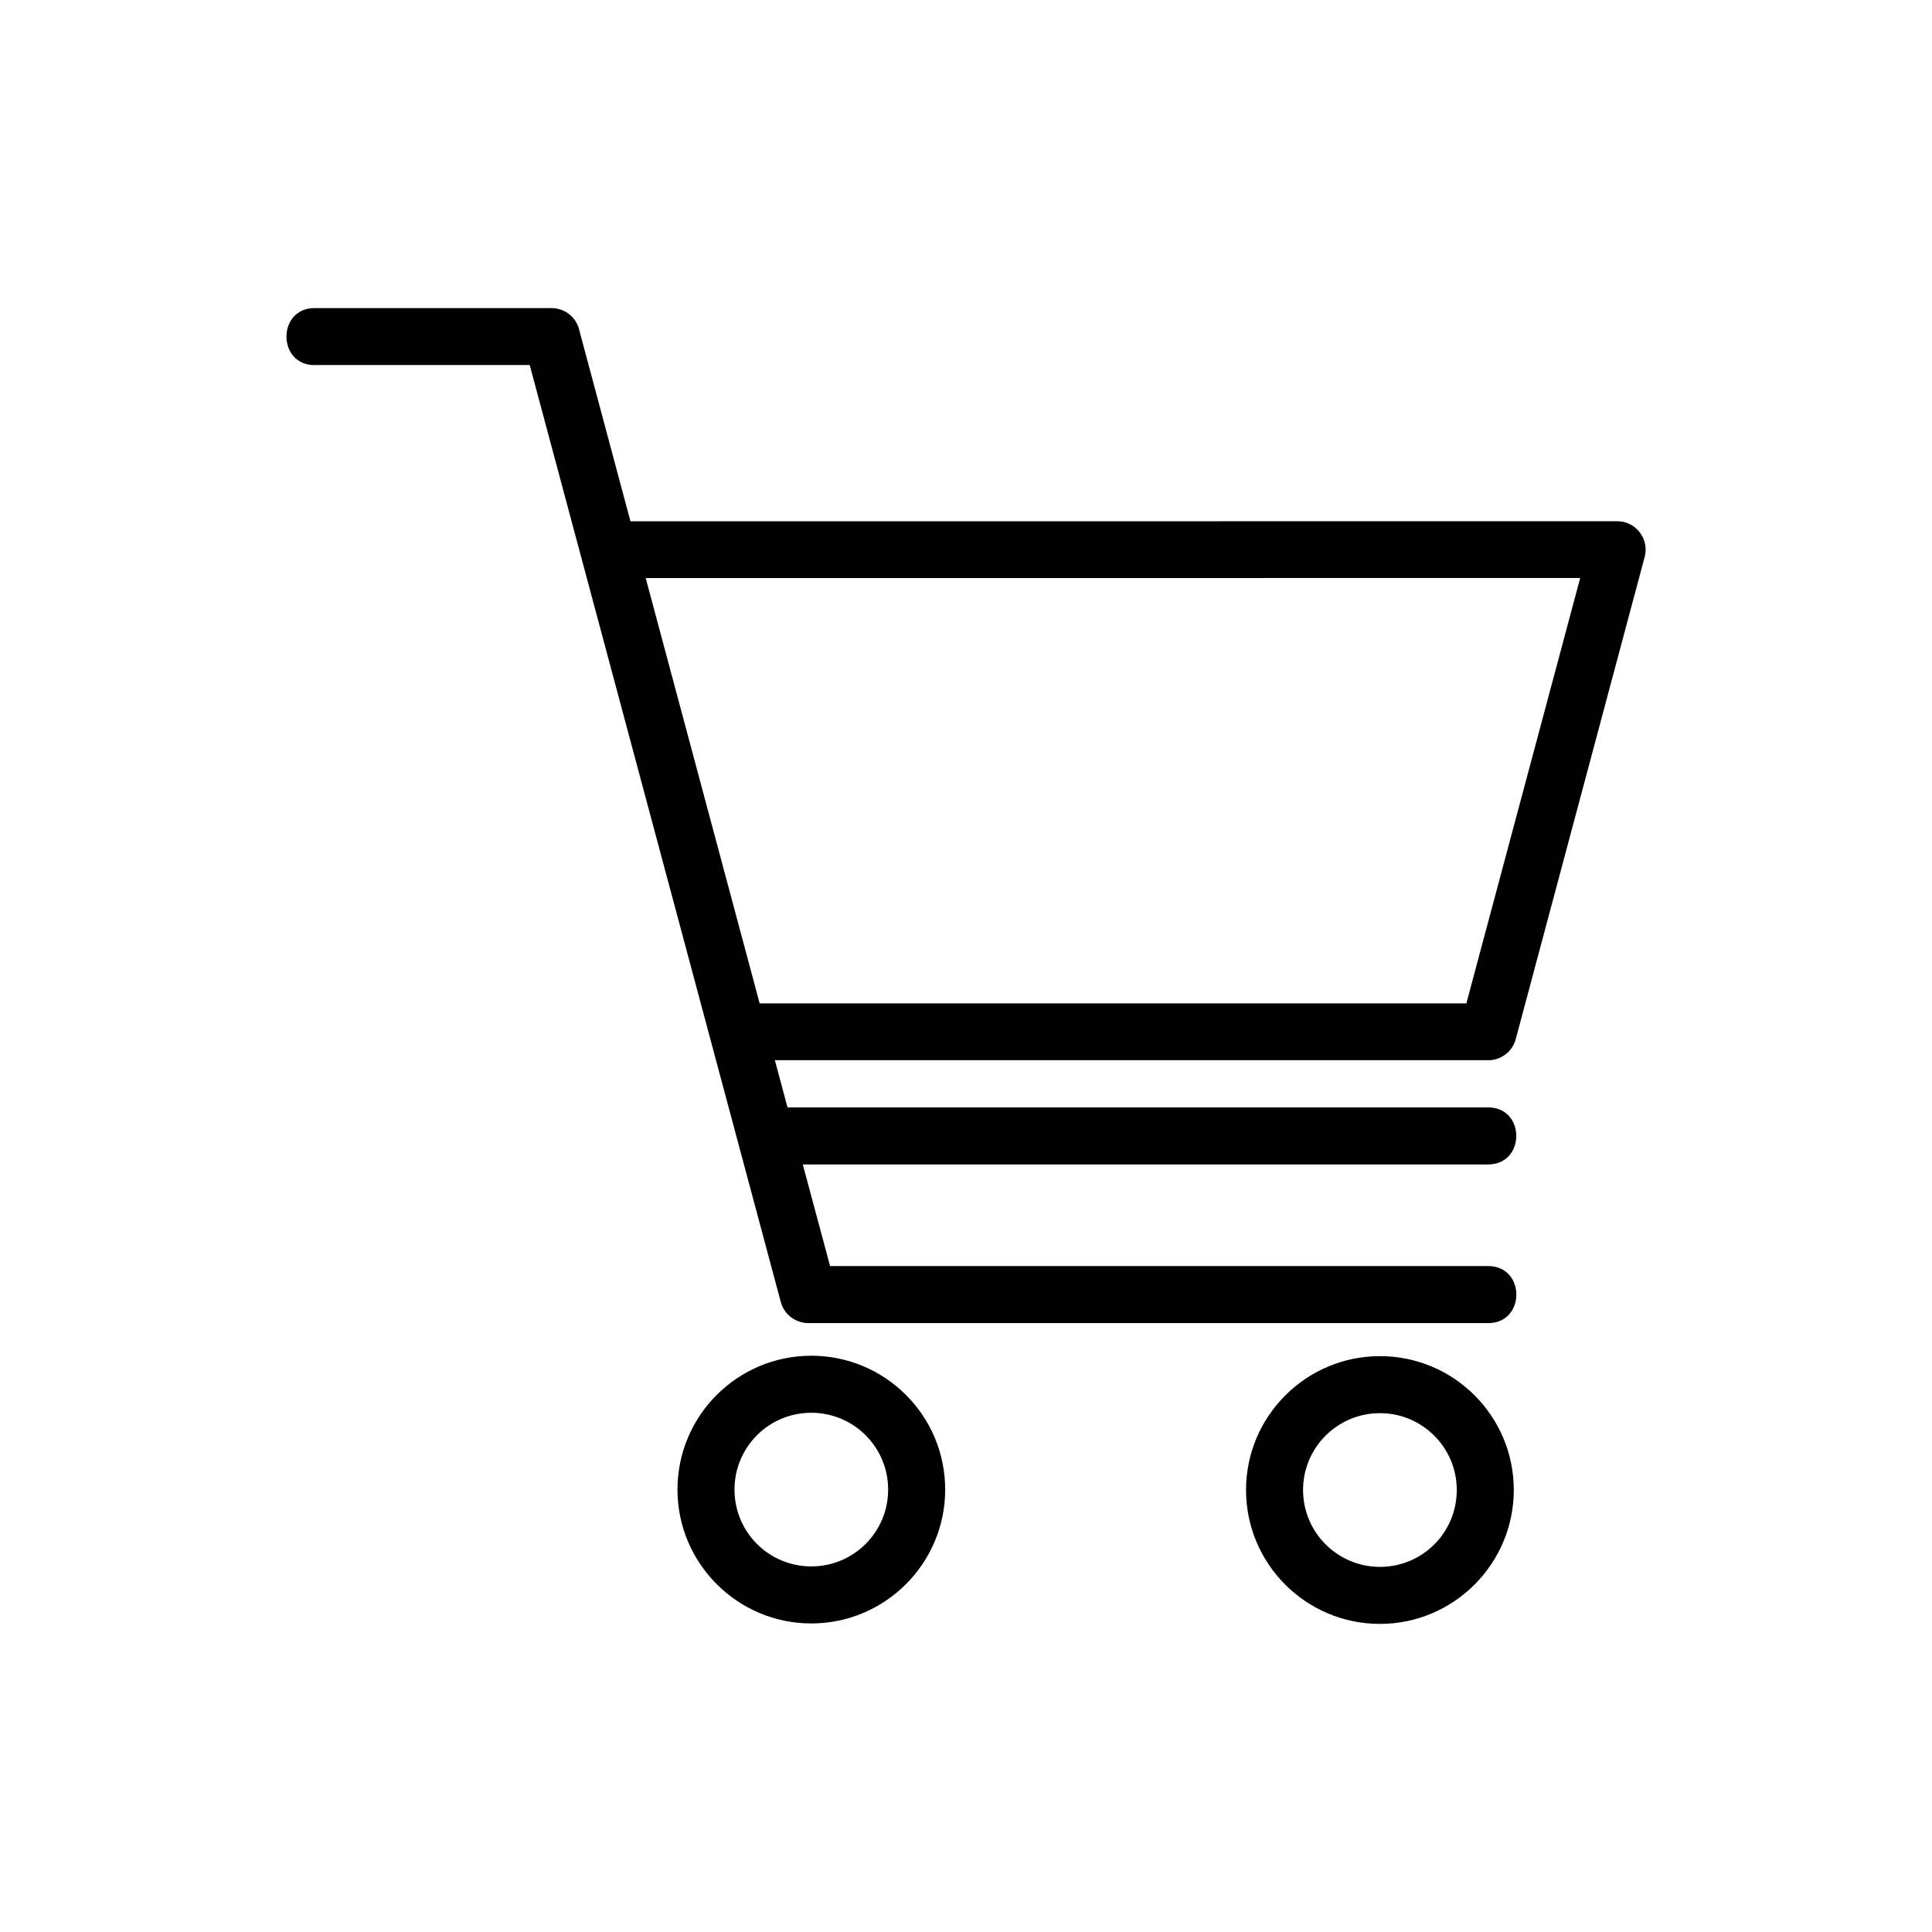 <?xml version="1.0" encoding="UTF-8"?>
<!-- Uploaded to: SVG Repo, www.svgrepo.com, Generator: SVG Repo Mixer Tools -->
<svg fill="#000000" width="800px" height="800px" version="1.1" viewBox="144 144 512 512" xmlns="http://www.w3.org/2000/svg">
 <path d="m227.36 240.76c-9.93 0-9.93-15.113 0-15.113h62.801c3.656 0 6.711 2.602 7.406 6.047l13.512 50.453 261.51-0.016c4.957 0 8.539 4.731 7.269 9.461l-34.172 127.79c-0.953 3.535-4.262 5.82-7.801 5.578h-188.54l3.356 12.516h185.68c9.93 0 9.93 15.113 0 15.113h-181.63l7.227 26.934h174.42c9.93 0 9.93 15.113 0 15.113h-180.2c-3.324-0.016-6.394-2.238-7.285-5.609-22.172-82.766-44.348-165.52-66.535-248.3h-57.012zm282.34 262.63c19.59 0 35.473 15.887 35.473 35.473 0 19.543-15.93 35.488-35.473 35.488-19.59 0-35.488-15.898-35.488-35.488 0-19.559 15.93-35.473 35.488-35.473zm0 15.113c-11.246 0-20.375 9.098-20.375 20.359 0 11.246 9.129 20.375 20.375 20.375 11.273 0 20.359-9.098 20.359-20.375 0-11.246-9.129-20.359-20.359-20.359zm-150.69-15.219c19.59 0 35.473 15.887 35.473 35.473 0 19.559-15.914 35.473-35.473 35.473s-35.473-15.93-35.473-35.473c0-19.59 15.898-35.473 35.473-35.473zm0 15.113c-11.262 0-20.359 9.082-20.359 20.359 0 11.273 9.082 20.359 20.359 20.359 11.246 0 20.359-9.098 20.359-20.359 0-11.246-9.113-20.359-20.359-20.359zm-43.891-221.2 30.199 112.72h187.28l30.168-112.74z"/>
</svg>